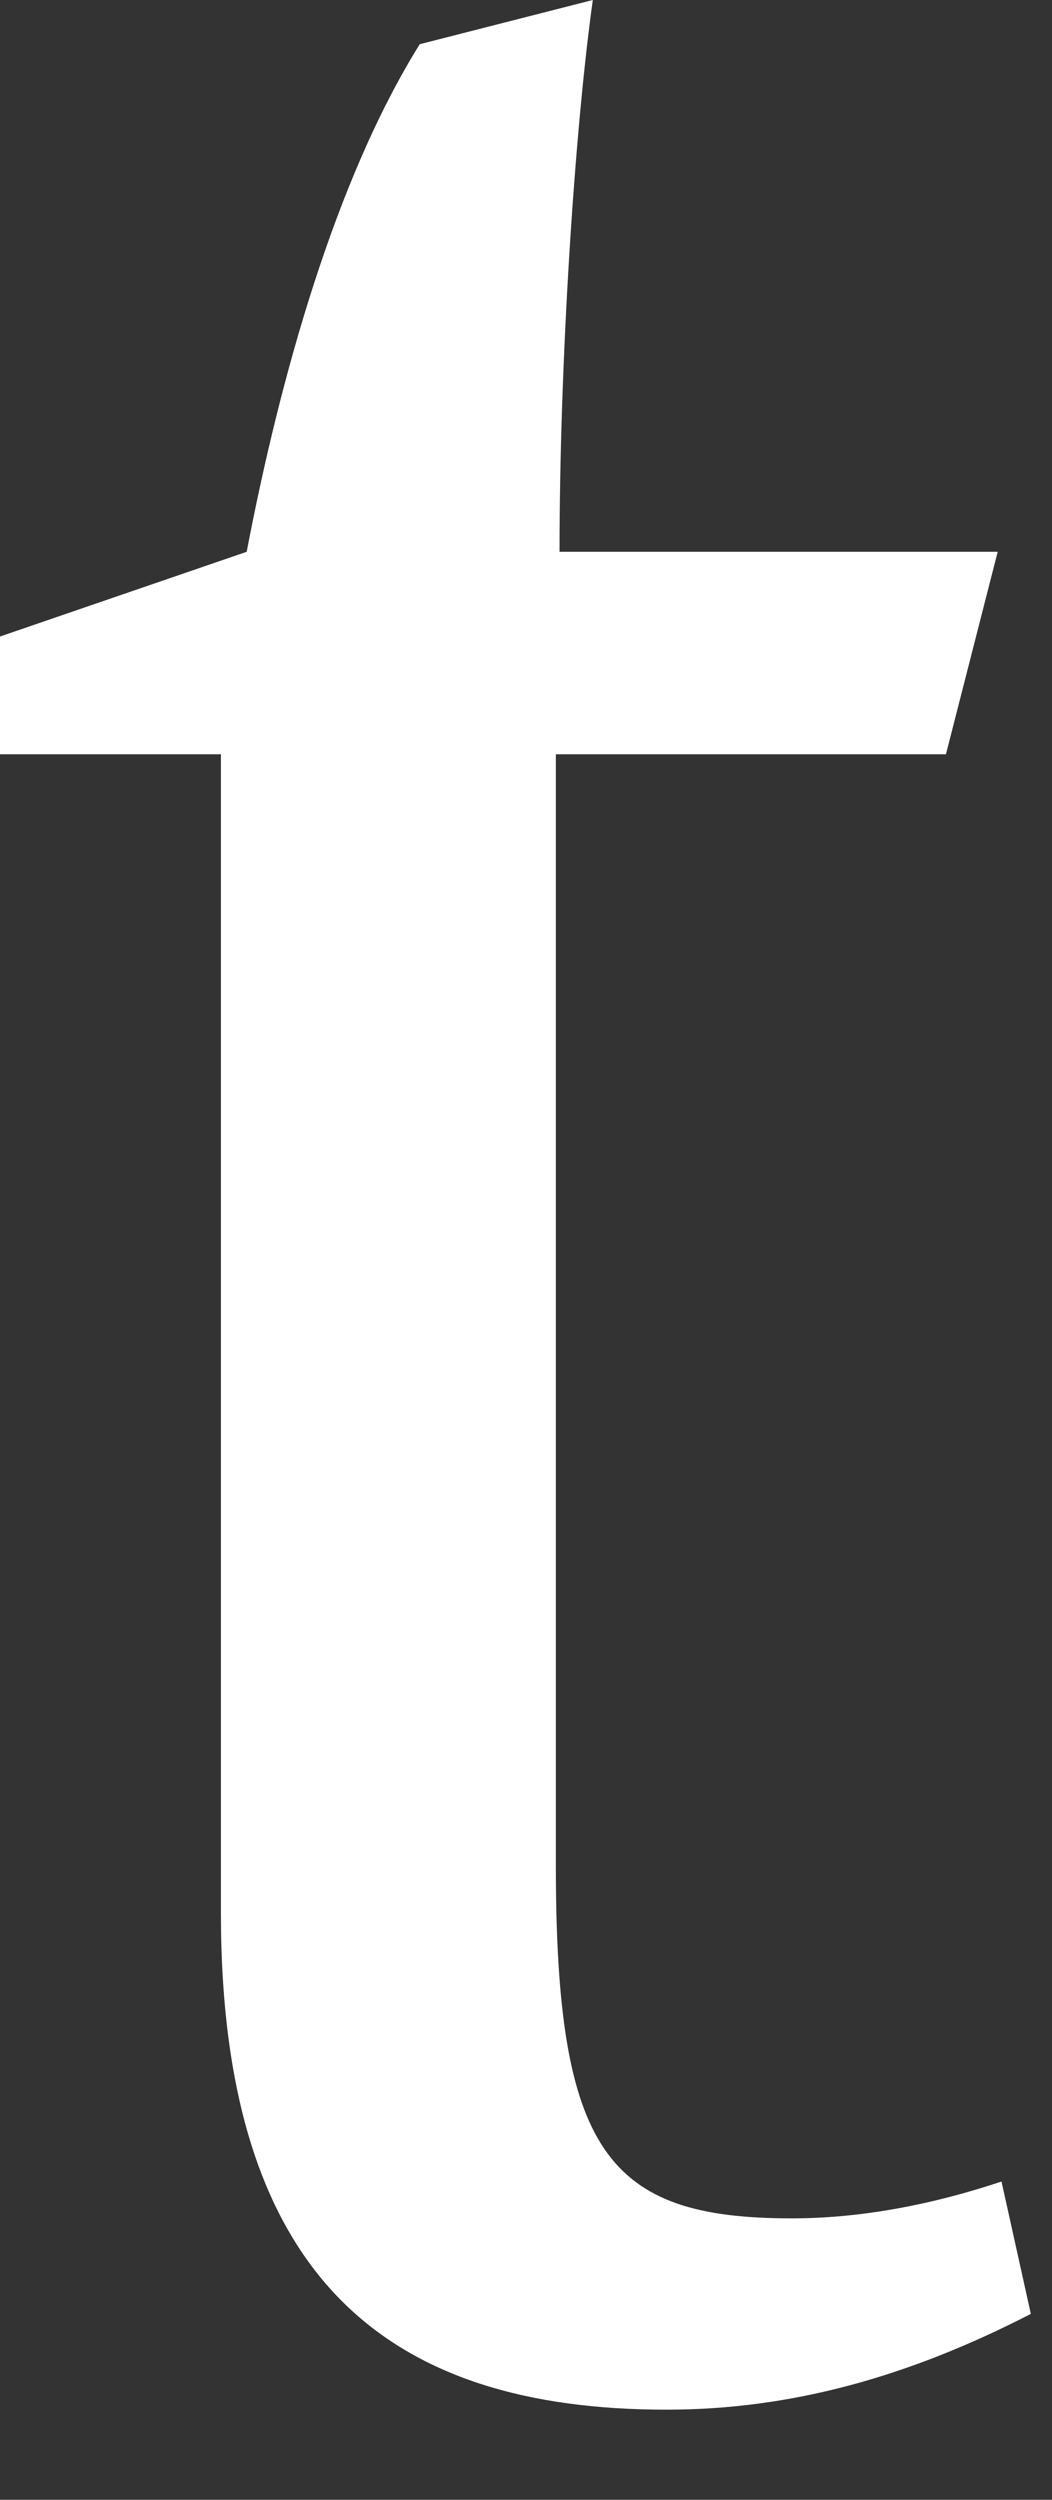 <?xml version="1.0" encoding="utf-8"?>
<svg xmlns="http://www.w3.org/2000/svg" fill="none" height="100%" overflow="visible" preserveAspectRatio="none" style="display: block;" viewBox="0 0 8 19" width="100%">
<rect x="0" y="0" width="8" height="19" fill="#333333" stroke="none"/>
<path d="M7.194 5.733H4.227V14.177C4.227 16.358 4.62 16.861 6.019 16.861C6.495 16.861 7.027 16.777 7.616 16.581L7.839 17.587C6.915 18.063 6.019 18.315 5.068 18.315C2.967 18.315 1.68 17.336 1.68 14.54V5.733H0V4.838L1.876 4.194C2.127 2.88 2.547 1.37 3.192 0.336L4.508 0C4.368 1.006 4.255 2.768 4.255 4.194H7.587L7.194 5.731V5.733Z" fill="white" id="Vector"/>
</svg>